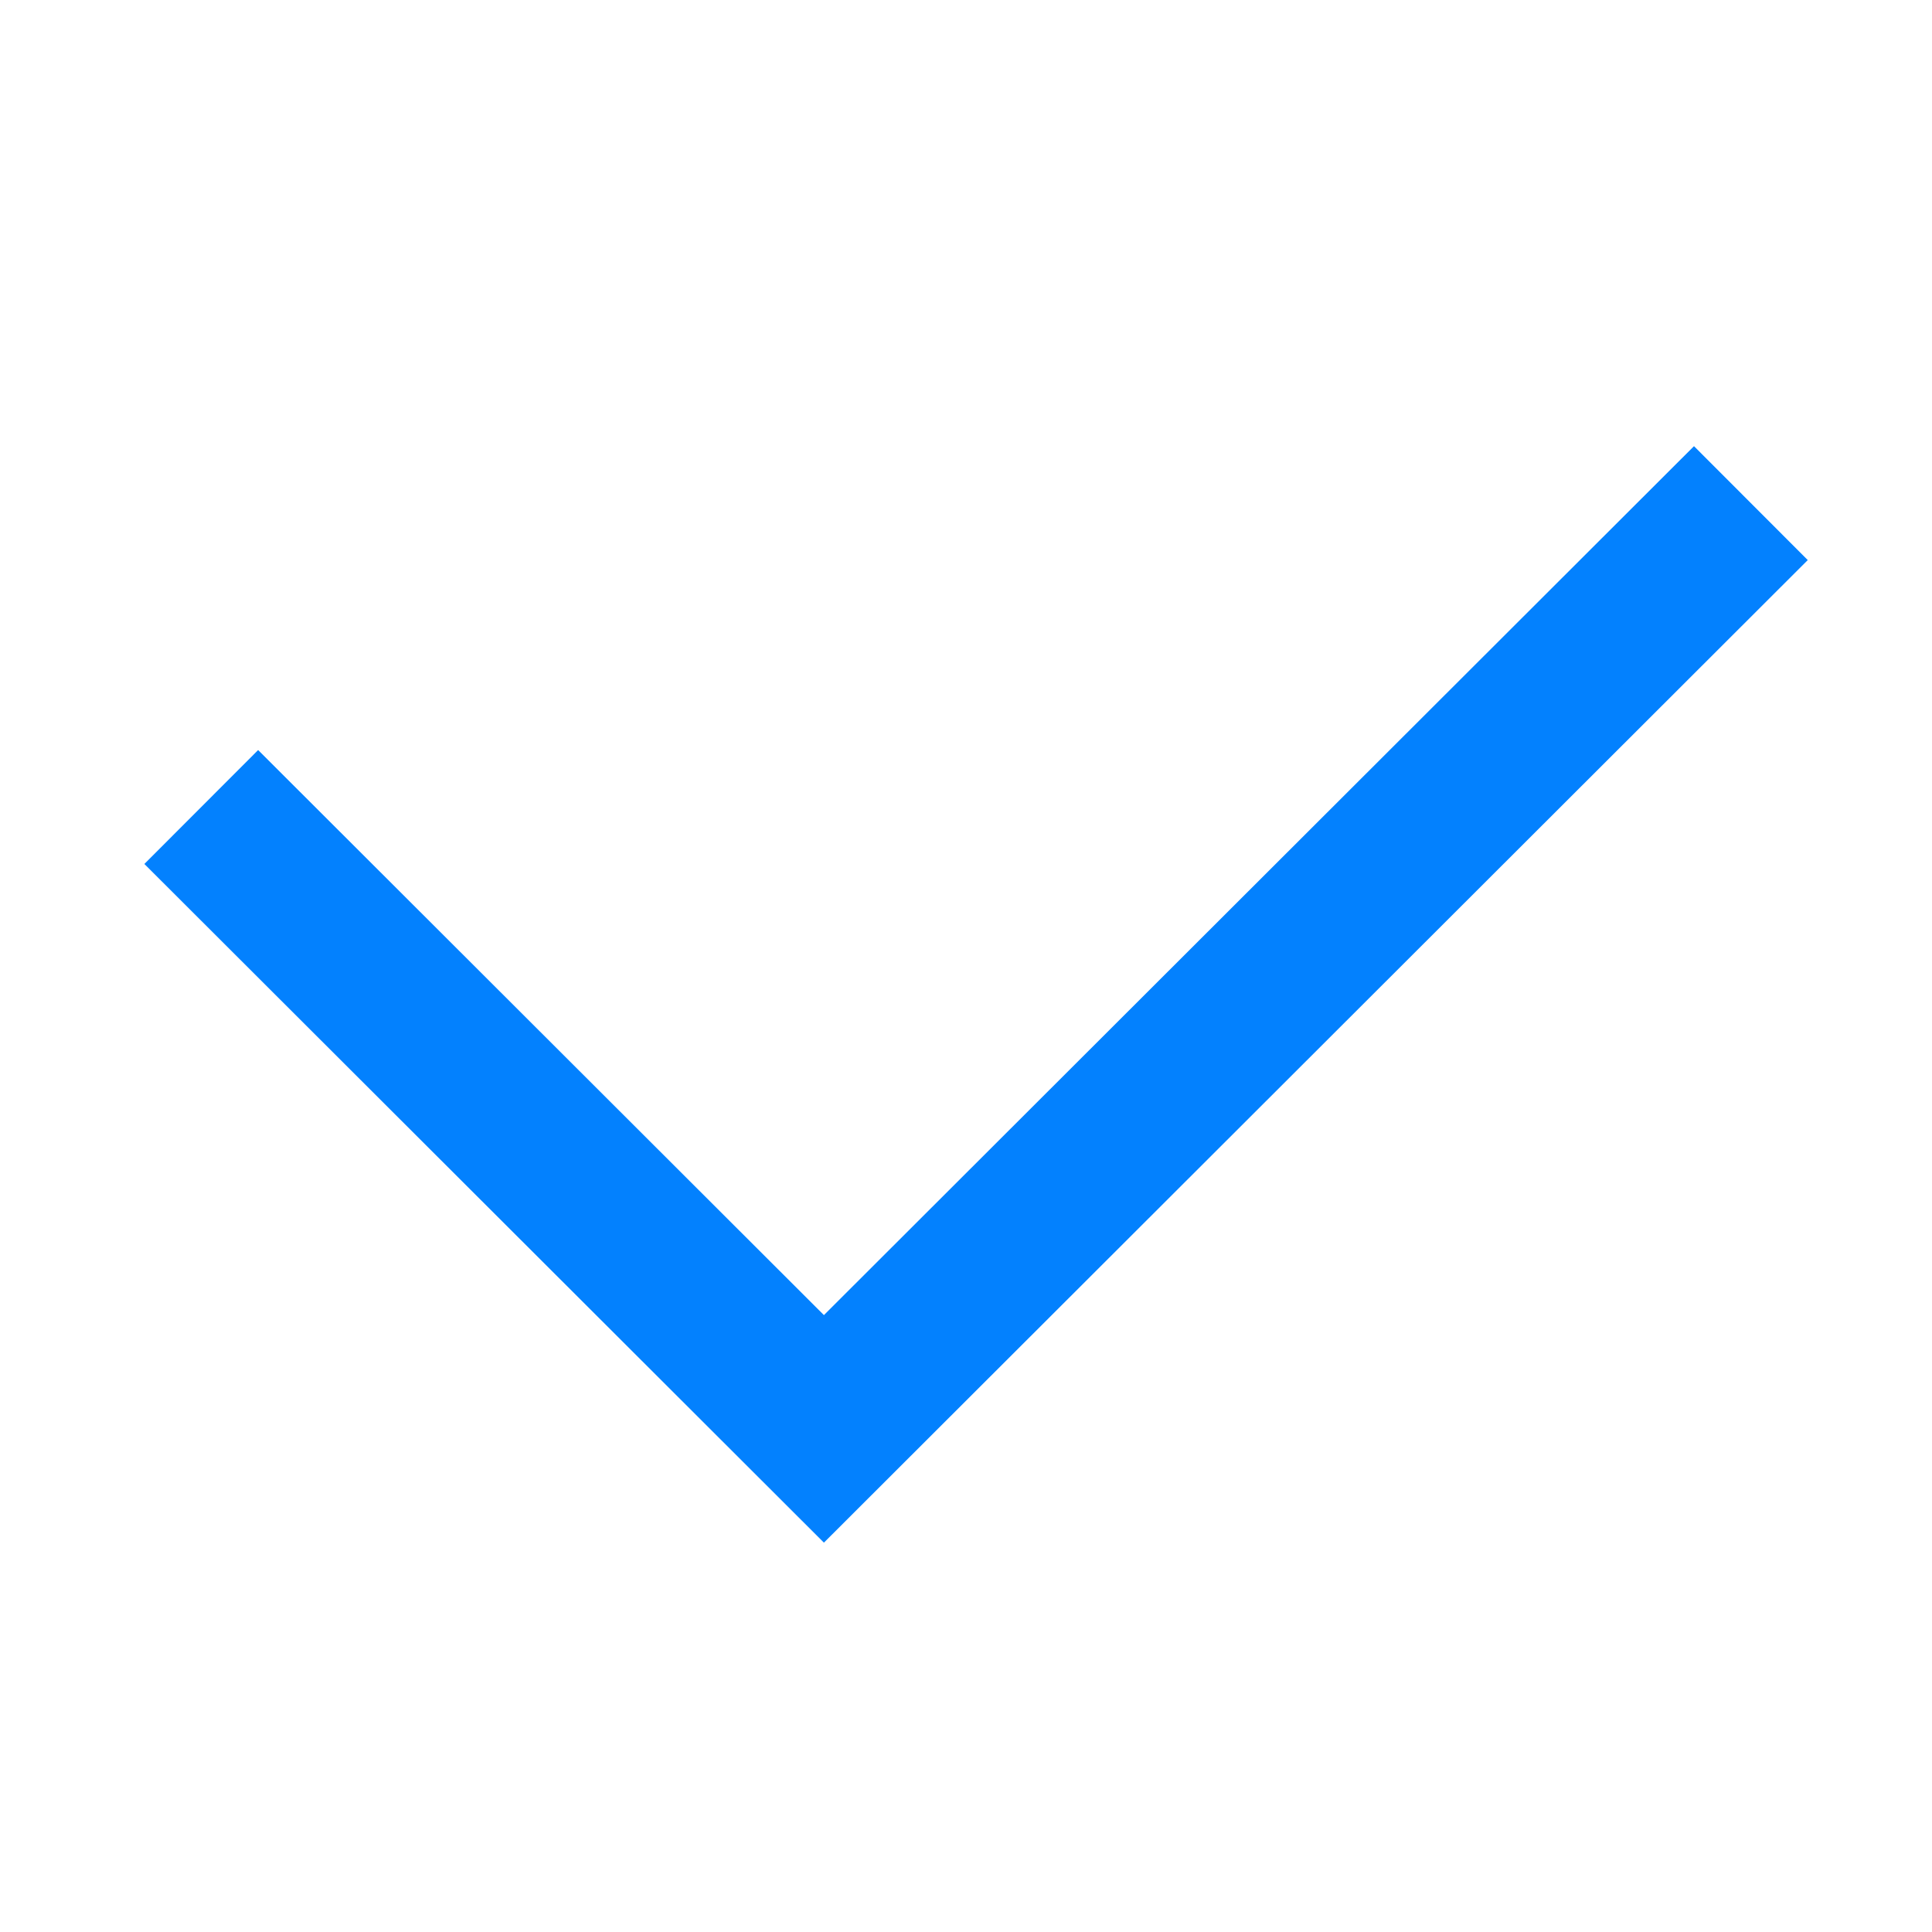 <svg id="Common_02_Check_Check" data-name="Common/02_Check/Check" xmlns="http://www.w3.org/2000/svg" width="24" height="24" viewBox="0 0 24 24">
  <path id="Stroke_125" data-name="Stroke 125" d="M19.25,0,7.735,11.5,0,3.775" transform="translate(2.5 6.25)" fill="none" stroke="#0381fe" stroke-miterlimit="10" stroke-width="2"/>
</svg>

